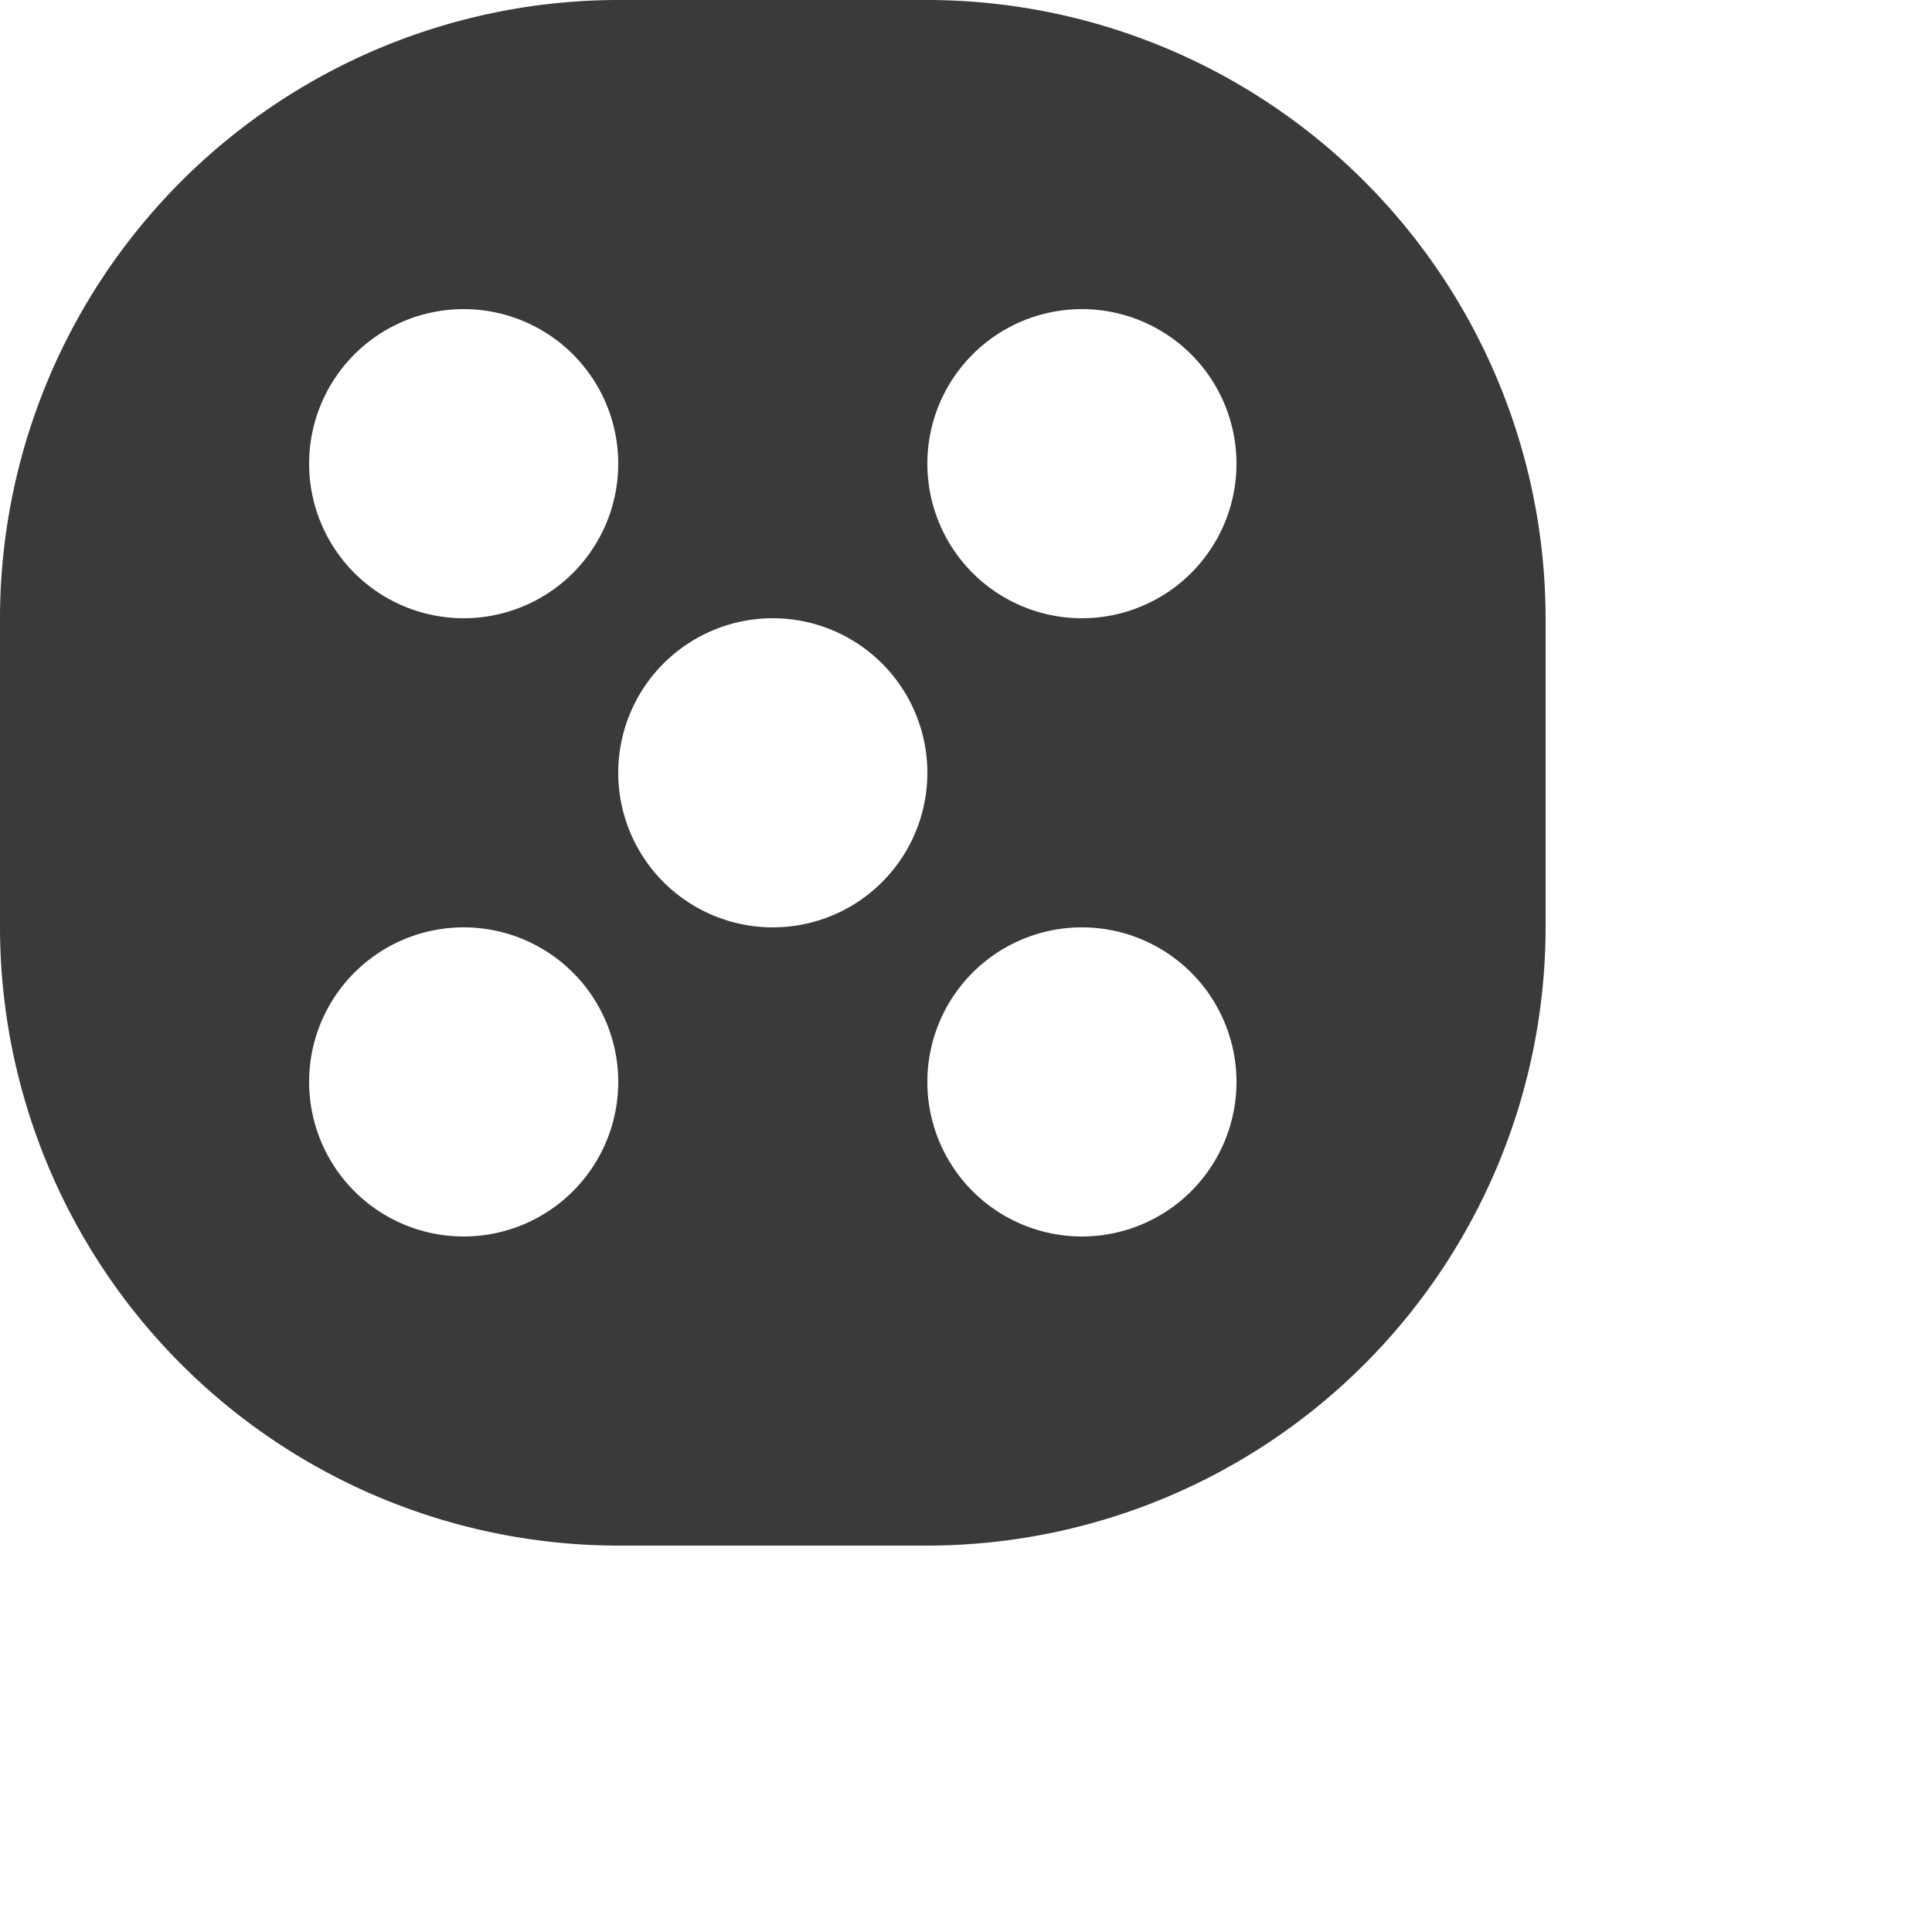<svg xmlns="http://www.w3.org/2000/svg" width="22" height="22" viewBox="0 0 20 20">
    <path id="Exclusion_1" data-name="Exclusion 1"
          d="M9.6,16H6.4A6.407,6.407,0,0,1,0,9.6V6.4A6.407,6.407,0,0,1,6.4,0H9.6A6.407,6.407,0,0,1,16,6.4V9.6A6.407,6.407,0,0,1,9.6,16Zm1.6-6.4a1.6,1.6,0,1,0,1.6,1.6A1.6,1.6,0,0,0,11.2,9.6Zm-6.4,0a1.6,1.6,0,1,0,1.6,1.6A1.6,1.6,0,0,0,4.8,9.6ZM8,6.4A1.6,1.6,0,1,0,9.6,8,1.6,1.6,0,0,0,8,6.4Zm3.2-3.2a1.6,1.6,0,1,0,1.6,1.6A1.6,1.6,0,0,0,11.2,3.2Zm-6.4,0A1.6,1.6,0,1,0,6.4,4.8,1.6,1.6,0,0,0,4.8,3.2Z"
          transform="translate(0)" fill="#3a3a3a"/>
</svg>